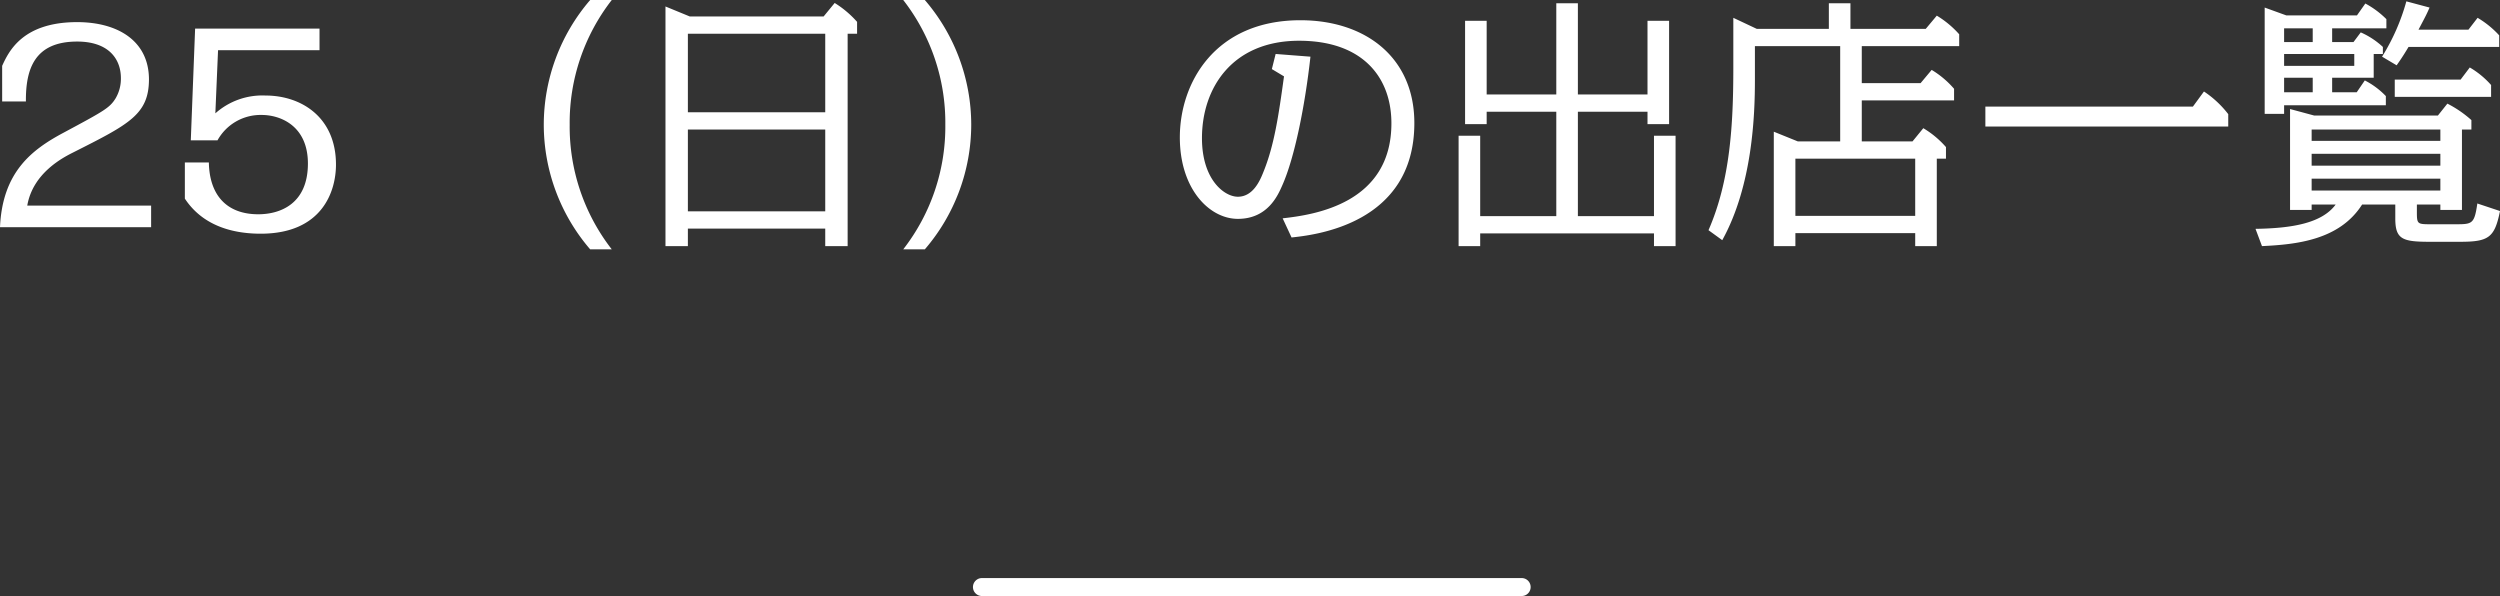 <svg xmlns="http://www.w3.org/2000/svg" width="277.92" height="66.26" viewBox="0 0 277.92 66.26">
  <rect x="0" y="0" width="277.92" height="66.26" fill="#333333" stroke="none"/>
  <g id="グループ_13267" data-name="グループ 13267" transform="translate(-3167.34 -466.74)">
    <path id="パス_14306" data-name="パス 14306" d="M-138.42-13.98h2.64c-.03-3.57.93-6.66,5.7-6.66,3.39,0,4.86,1.83,4.86,4.08a4.3,4.3,0,0,1-.6,2.25c-.66,1.05-1.26,1.38-5.79,3.81-3.54,1.89-6.78,4.38-7.05,10.5h16.8V-2.4h-13.77c.63-3.66,4.02-5.37,5.16-5.94,6.18-3.12,8.37-4.2,8.37-8.13-.03-4.35-3.6-6.33-7.98-6.33-6.03,0-7.59,3.21-8.34,4.86Zm21.45-8.1-.48,12.42h2.97a5.468,5.468,0,0,1,4.92-2.82c2.07,0,5.13,1.2,5.13,5.4,0,4.47-3.06,5.64-5.52,5.64-3.51,0-5.43-2.13-5.49-5.76h-2.67v4.02c2.19,3.33,5.91,3.9,8.43,3.9,6.84,0,8.37-4.71,8.37-7.68,0-5.28-3.87-7.68-7.83-7.68a7.846,7.846,0,0,0-5.58,1.98l.3-7.02h11.28v-2.4ZM-70.65,2.46A22.216,22.216,0,0,1-75.33-11.4a22.216,22.216,0,0,1,4.68-13.86h-2.4A21.278,21.278,0,0,0-78.21-11.4,21.278,21.278,0,0,0-73.05,2.46ZM-46.92.15V2.1h2.49V-21.51h1.05v-1.32a11.152,11.152,0,0,0-2.49-2.1l-1.23,1.5H-61.98l-2.7-1.11V2.1h2.49V.15Zm0-21.66v8.73H-62.19v-8.73Zm0,10.65v9.09H-62.19v-9.09Zm8.67-14.4A22.216,22.216,0,0,1-33.57-11.4,22.216,22.216,0,0,1-38.25,2.46h2.4A21.278,21.278,0,0,0-30.69-11.4a21.278,21.278,0,0,0-5.16-13.86ZM4.92,1.14C7.41.87,18.57-.3,18.57-11.58c0-7.32-5.46-11.43-12.66-11.43C-3.6-23.01-7.5-16.05-7.5-9.99c0,5.76,3.3,9.06,6.45,9.06,3.3,0,4.44-2.58,4.95-3.75C5.25-7.71,6.42-13.5,7.02-18.96l-3.87-.3-.42,1.68,1.35.81C3.48-12.42,3-9.09,1.77-6.09,1.38-5.1.6-3.39-1.05-3.39c-1.5,0-3.99-1.89-3.99-6.51,0-5.61,3.39-10.83,10.8-10.83,7.05,0,10.26,4.05,10.26,9.18C16.02-2.64,7.47-1.38,3.93-.99Zm31.83-15.9V-24.9h-2.4v10.14H26.61v-8.19h-2.4v11.49h2.4v-1.38h7.74V-1.23H25.89v-8.94h-2.4V2.1h2.4V.69H45.21V2.1h2.4V-10.17h-2.4v8.94H36.75V-12.84h7.74v1.38h2.4V-22.95h-2.4v8.19Zm30.3-7.29V-24.9h-2.4v2.85H56.64l-2.61-1.23v5.52c0,6.42-.36,12.6-2.76,18.09L52.8,1.44c3.39-6.12,3.63-14.04,3.63-17.79v-3.78h9.48V-9.54H61.2l-2.67-1.08V2.1h2.4V.66H74.25V2.1h2.4V-7.62h1.02V-8.91a10.439,10.439,0,0,0-2.52-2.1l-1.2,1.47H68.31V-14.1H78.57v-1.29a10.3,10.3,0,0,0-2.49-2.1l-1.23,1.47H68.31v-4.11H79.14v-1.32a10.76,10.76,0,0,0-2.49-2.07l-1.23,1.47Zm7.2,14.43v6.36H60.93V-7.62Zm7.8-5.79v2.22h27v-1.38a11.343,11.343,0,0,0-2.7-2.52l-1.23,1.68ZM112.8,2.1c3.81-.18,8.61-.66,11.13-4.62h3.69V-.96c0,2.34.84,2.58,3.9,2.58h3.27c3.21,0,3.87-.45,4.47-3.42l-2.52-.84c-.33,2.31-.57,2.31-2.49,2.31h-2.58c-1.62,0-1.65,0-1.65-1.41v-.78h2.61v.6h2.4v-8.94h1.05v-1.05a12.4,12.4,0,0,0-2.67-1.83l-1.05,1.32H118.59l-2.67-.72V-1.92h2.4v-.6h2.67c-1.53,2.07-4.83,2.64-8.91,2.7Zm19.83-8.94H118.32V-8.16h14.31Zm0-2.76H118.32v-1.26h14.31Zm0,5.52H118.32V-5.4h14.31Zm-6.06-9.48v-1.02a8.814,8.814,0,0,0-2.34-1.74l-.9,1.32H120.6v-1.62h4.62v-2.64h1.02v-.78a8.745,8.745,0,0,0-2.46-1.62l-.81,1.08H120.6v-1.53h6.03v-1.02a10.009,10.009,0,0,0-2.34-1.74l-.93,1.32H115.5l-2.4-.87V-12.6h2.16v-.96Zm-3.51-5.7v1.32h-7.8v-1.32Zm-4.62-2.85v1.53h-3.18v-1.53Zm0,5.49V-15h-3.18v-1.62Zm11.76-5.34c.84-1.59.93-1.77,1.23-2.46l-2.58-.69a23.342,23.342,0,0,1-2.7,6.15l1.62.96c.33-.48.66-.93,1.32-2.04h10.08v-1.29a10.476,10.476,0,0,0-2.4-1.95l-1.02,1.32Zm-2.64,5.55v1.92h10.71v-1.32a9.693,9.693,0,0,0-2.37-1.95l-1.02,1.35Z" transform="translate(3306 492)" fill="#fff"/>
    <line id="線_15" data-name="線 15" x2="60" transform="translate(3276.5 532)" fill="none" stroke="#fff" stroke-linecap="round" stroke-width="2"/>
  </g>
</svg>
